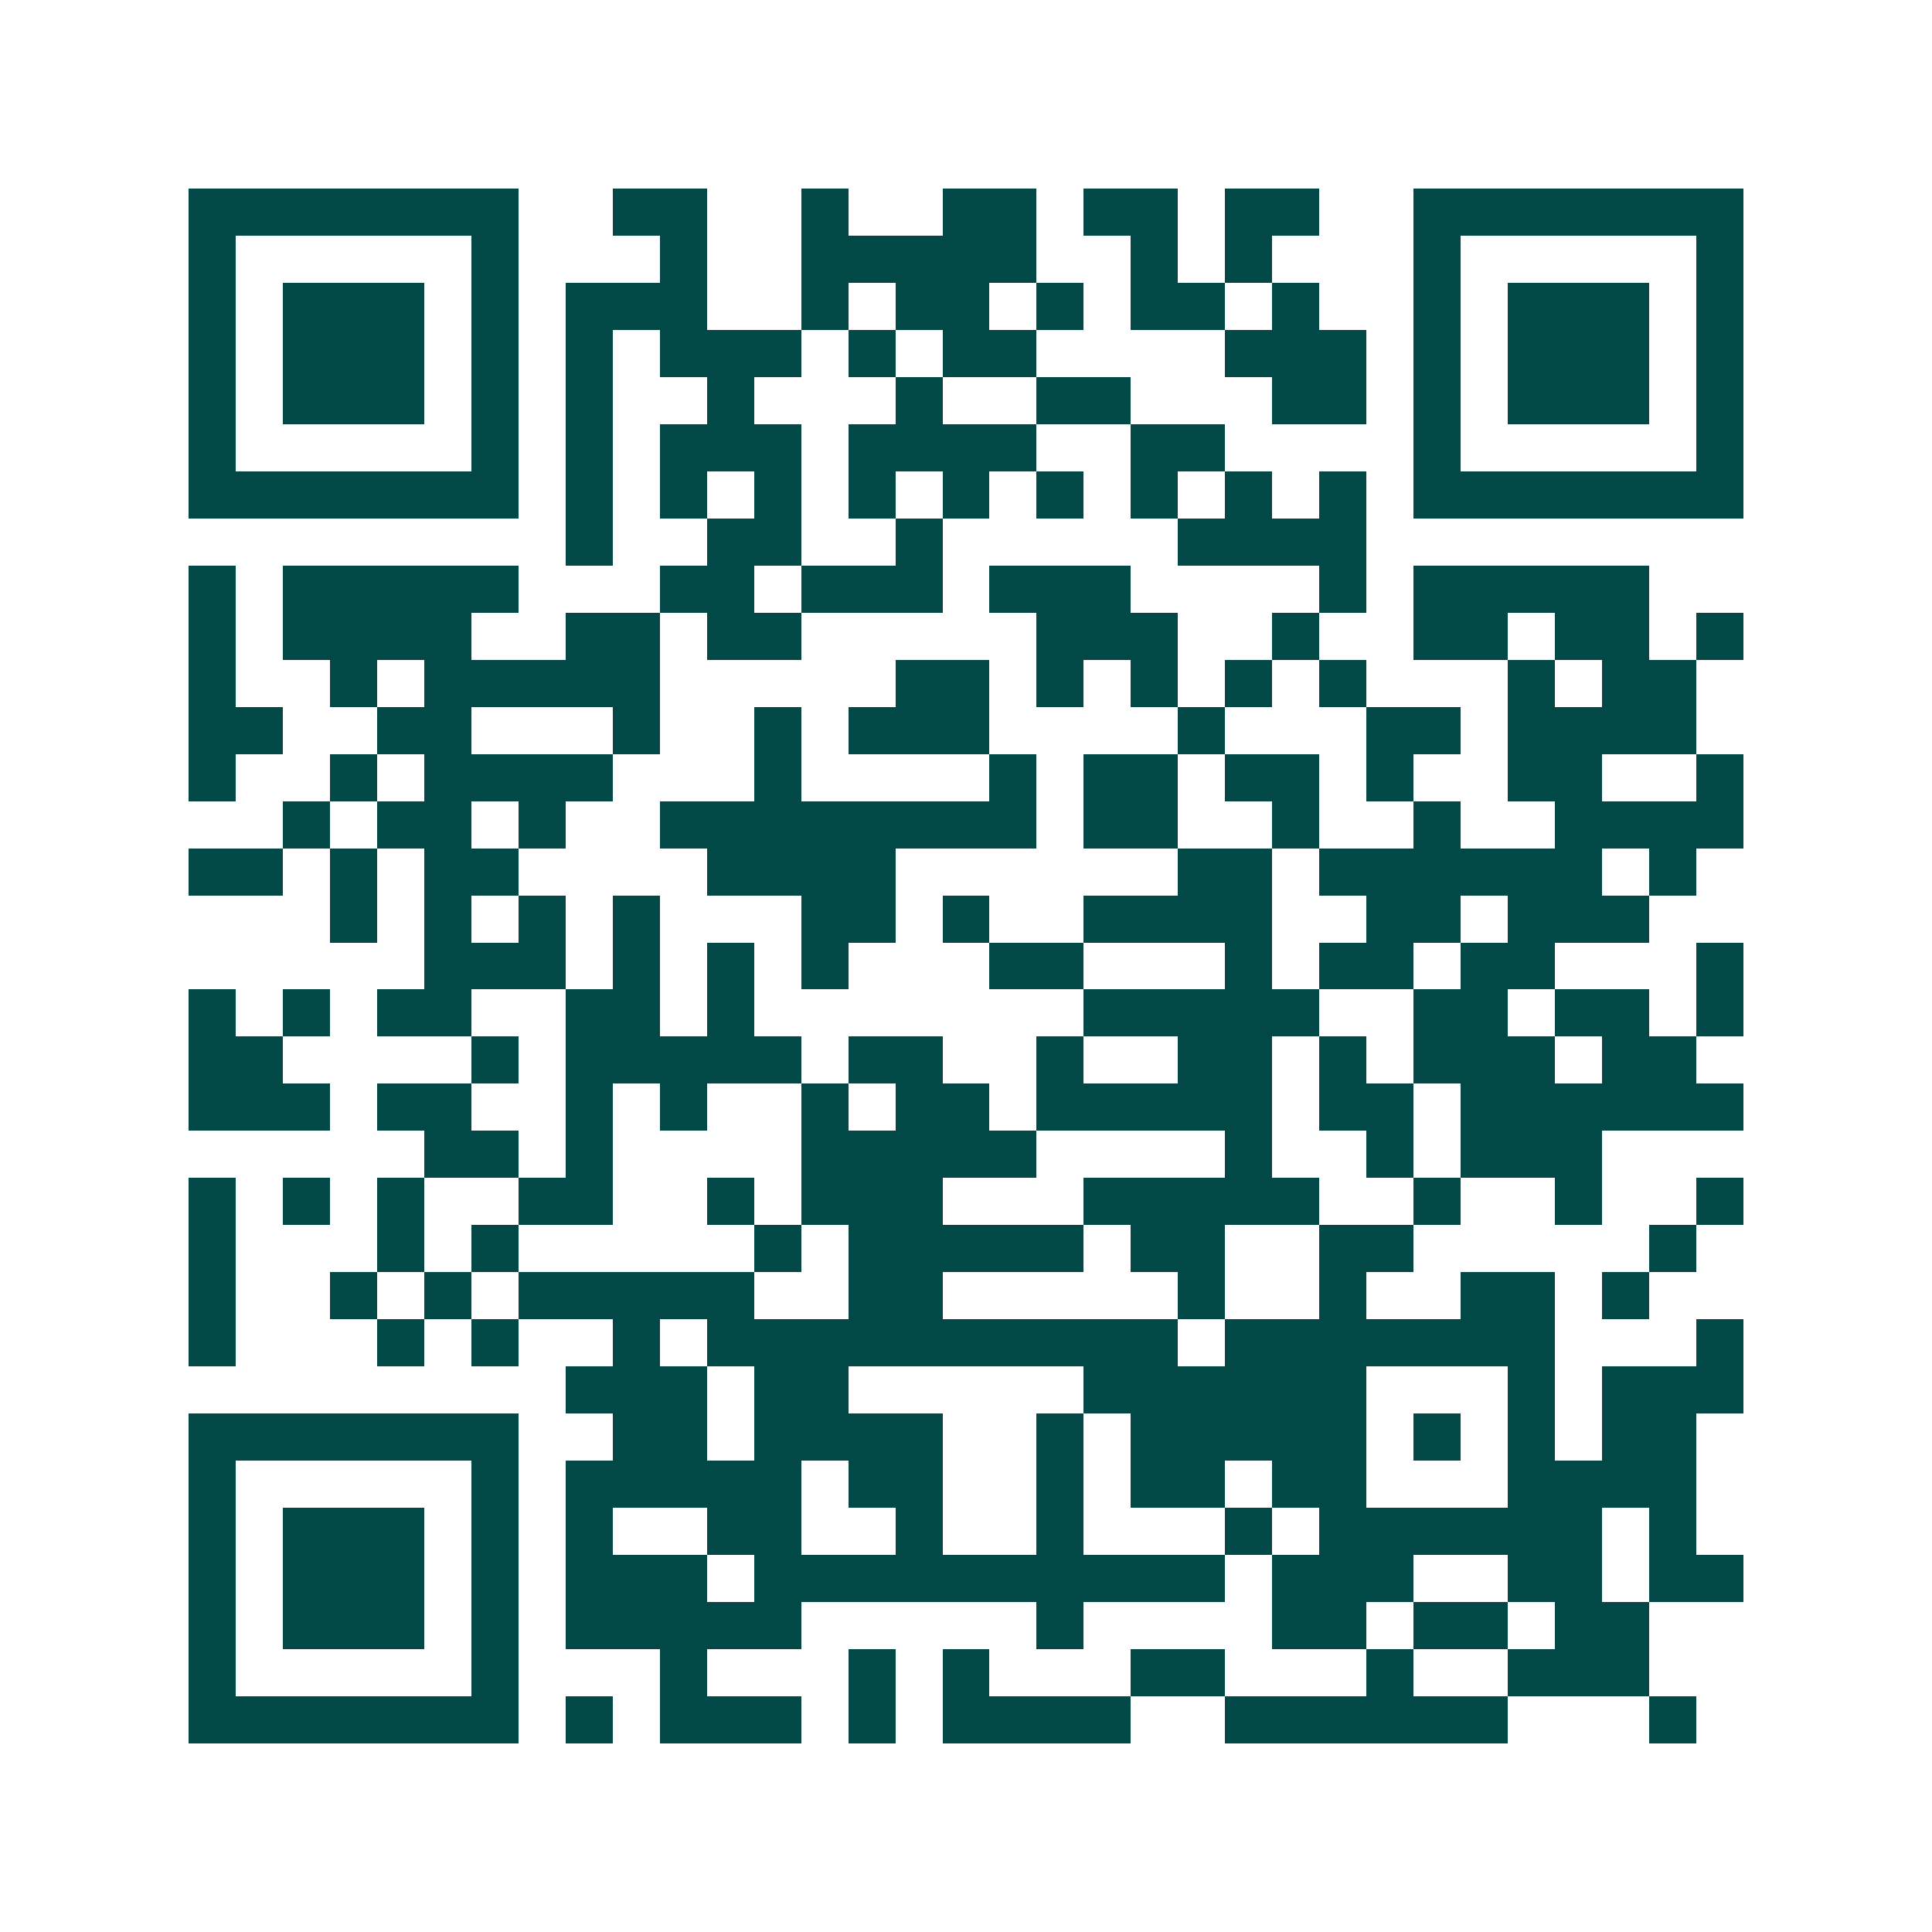 <svg xmlns="http://www.w3.org/2000/svg" width="200" height="200" viewBox="0 0 41 41" shape-rendering="crispEdges"><path fill="#ffffff" d="M0 0h41v41H0z"/><path stroke="#014847" d="M4 4.5h7m2 0h2m2 0h1m2 0h2m1 0h2m1 0h2m2 0h7M4 5.5h1m5 0h1m3 0h1m2 0h5m2 0h1m1 0h1m3 0h1m5 0h1M4 6.5h1m1 0h3m1 0h1m1 0h3m2 0h1m1 0h2m1 0h1m1 0h2m1 0h1m2 0h1m1 0h3m1 0h1M4 7.5h1m1 0h3m1 0h1m1 0h1m1 0h3m1 0h1m1 0h2m4 0h3m1 0h1m1 0h3m1 0h1M4 8.5h1m1 0h3m1 0h1m1 0h1m2 0h1m3 0h1m2 0h2m3 0h2m1 0h1m1 0h3m1 0h1M4 9.5h1m5 0h1m1 0h1m1 0h3m1 0h4m2 0h2m4 0h1m5 0h1M4 10.5h7m1 0h1m1 0h1m1 0h1m1 0h1m1 0h1m1 0h1m1 0h1m1 0h1m1 0h1m1 0h7M12 11.5h1m2 0h2m2 0h1m5 0h4M4 12.5h1m1 0h5m3 0h2m1 0h3m1 0h3m4 0h1m1 0h5M4 13.5h1m1 0h4m2 0h2m1 0h2m5 0h3m2 0h1m2 0h2m1 0h2m1 0h1M4 14.5h1m2 0h1m1 0h5m5 0h2m1 0h1m1 0h1m1 0h1m1 0h1m3 0h1m1 0h2M4 15.5h2m2 0h2m3 0h1m2 0h1m1 0h3m4 0h1m3 0h2m1 0h4M4 16.5h1m2 0h1m1 0h4m3 0h1m4 0h1m1 0h2m1 0h2m1 0h1m2 0h2m2 0h1M6 17.5h1m1 0h2m1 0h1m2 0h8m1 0h2m2 0h1m2 0h1m2 0h4M4 18.5h2m1 0h1m1 0h2m4 0h4m6 0h2m1 0h6m1 0h1M7 19.5h1m1 0h1m1 0h1m1 0h1m3 0h2m1 0h1m2 0h4m2 0h2m1 0h3M9 20.5h3m1 0h1m1 0h1m1 0h1m3 0h2m3 0h1m1 0h2m1 0h2m3 0h1M4 21.5h1m1 0h1m1 0h2m2 0h2m1 0h1m7 0h5m2 0h2m1 0h2m1 0h1M4 22.5h2m4 0h1m1 0h5m1 0h2m2 0h1m2 0h2m1 0h1m1 0h3m1 0h2M4 23.5h3m1 0h2m2 0h1m1 0h1m2 0h1m1 0h2m1 0h5m1 0h2m1 0h6M9 24.5h2m1 0h1m4 0h5m4 0h1m2 0h1m1 0h3M4 25.5h1m1 0h1m1 0h1m2 0h2m2 0h1m1 0h3m3 0h5m2 0h1m2 0h1m2 0h1M4 26.5h1m3 0h1m1 0h1m5 0h1m1 0h5m1 0h2m2 0h2m5 0h1M4 27.5h1m2 0h1m1 0h1m1 0h5m2 0h2m5 0h1m2 0h1m2 0h2m1 0h1M4 28.5h1m3 0h1m1 0h1m2 0h1m1 0h10m1 0h7m3 0h1M12 29.5h3m1 0h2m5 0h6m3 0h1m1 0h3M4 30.5h7m2 0h2m1 0h4m2 0h1m1 0h5m1 0h1m1 0h1m1 0h2M4 31.5h1m5 0h1m1 0h5m1 0h2m2 0h1m1 0h2m1 0h2m3 0h4M4 32.5h1m1 0h3m1 0h1m1 0h1m2 0h2m2 0h1m2 0h1m3 0h1m1 0h6m1 0h1M4 33.5h1m1 0h3m1 0h1m1 0h3m1 0h10m1 0h3m2 0h2m1 0h2M4 34.5h1m1 0h3m1 0h1m1 0h5m5 0h1m4 0h2m1 0h2m1 0h2M4 35.5h1m5 0h1m3 0h1m3 0h1m1 0h1m3 0h2m3 0h1m2 0h3M4 36.5h7m1 0h1m1 0h3m1 0h1m1 0h4m2 0h6m3 0h1"/></svg>
